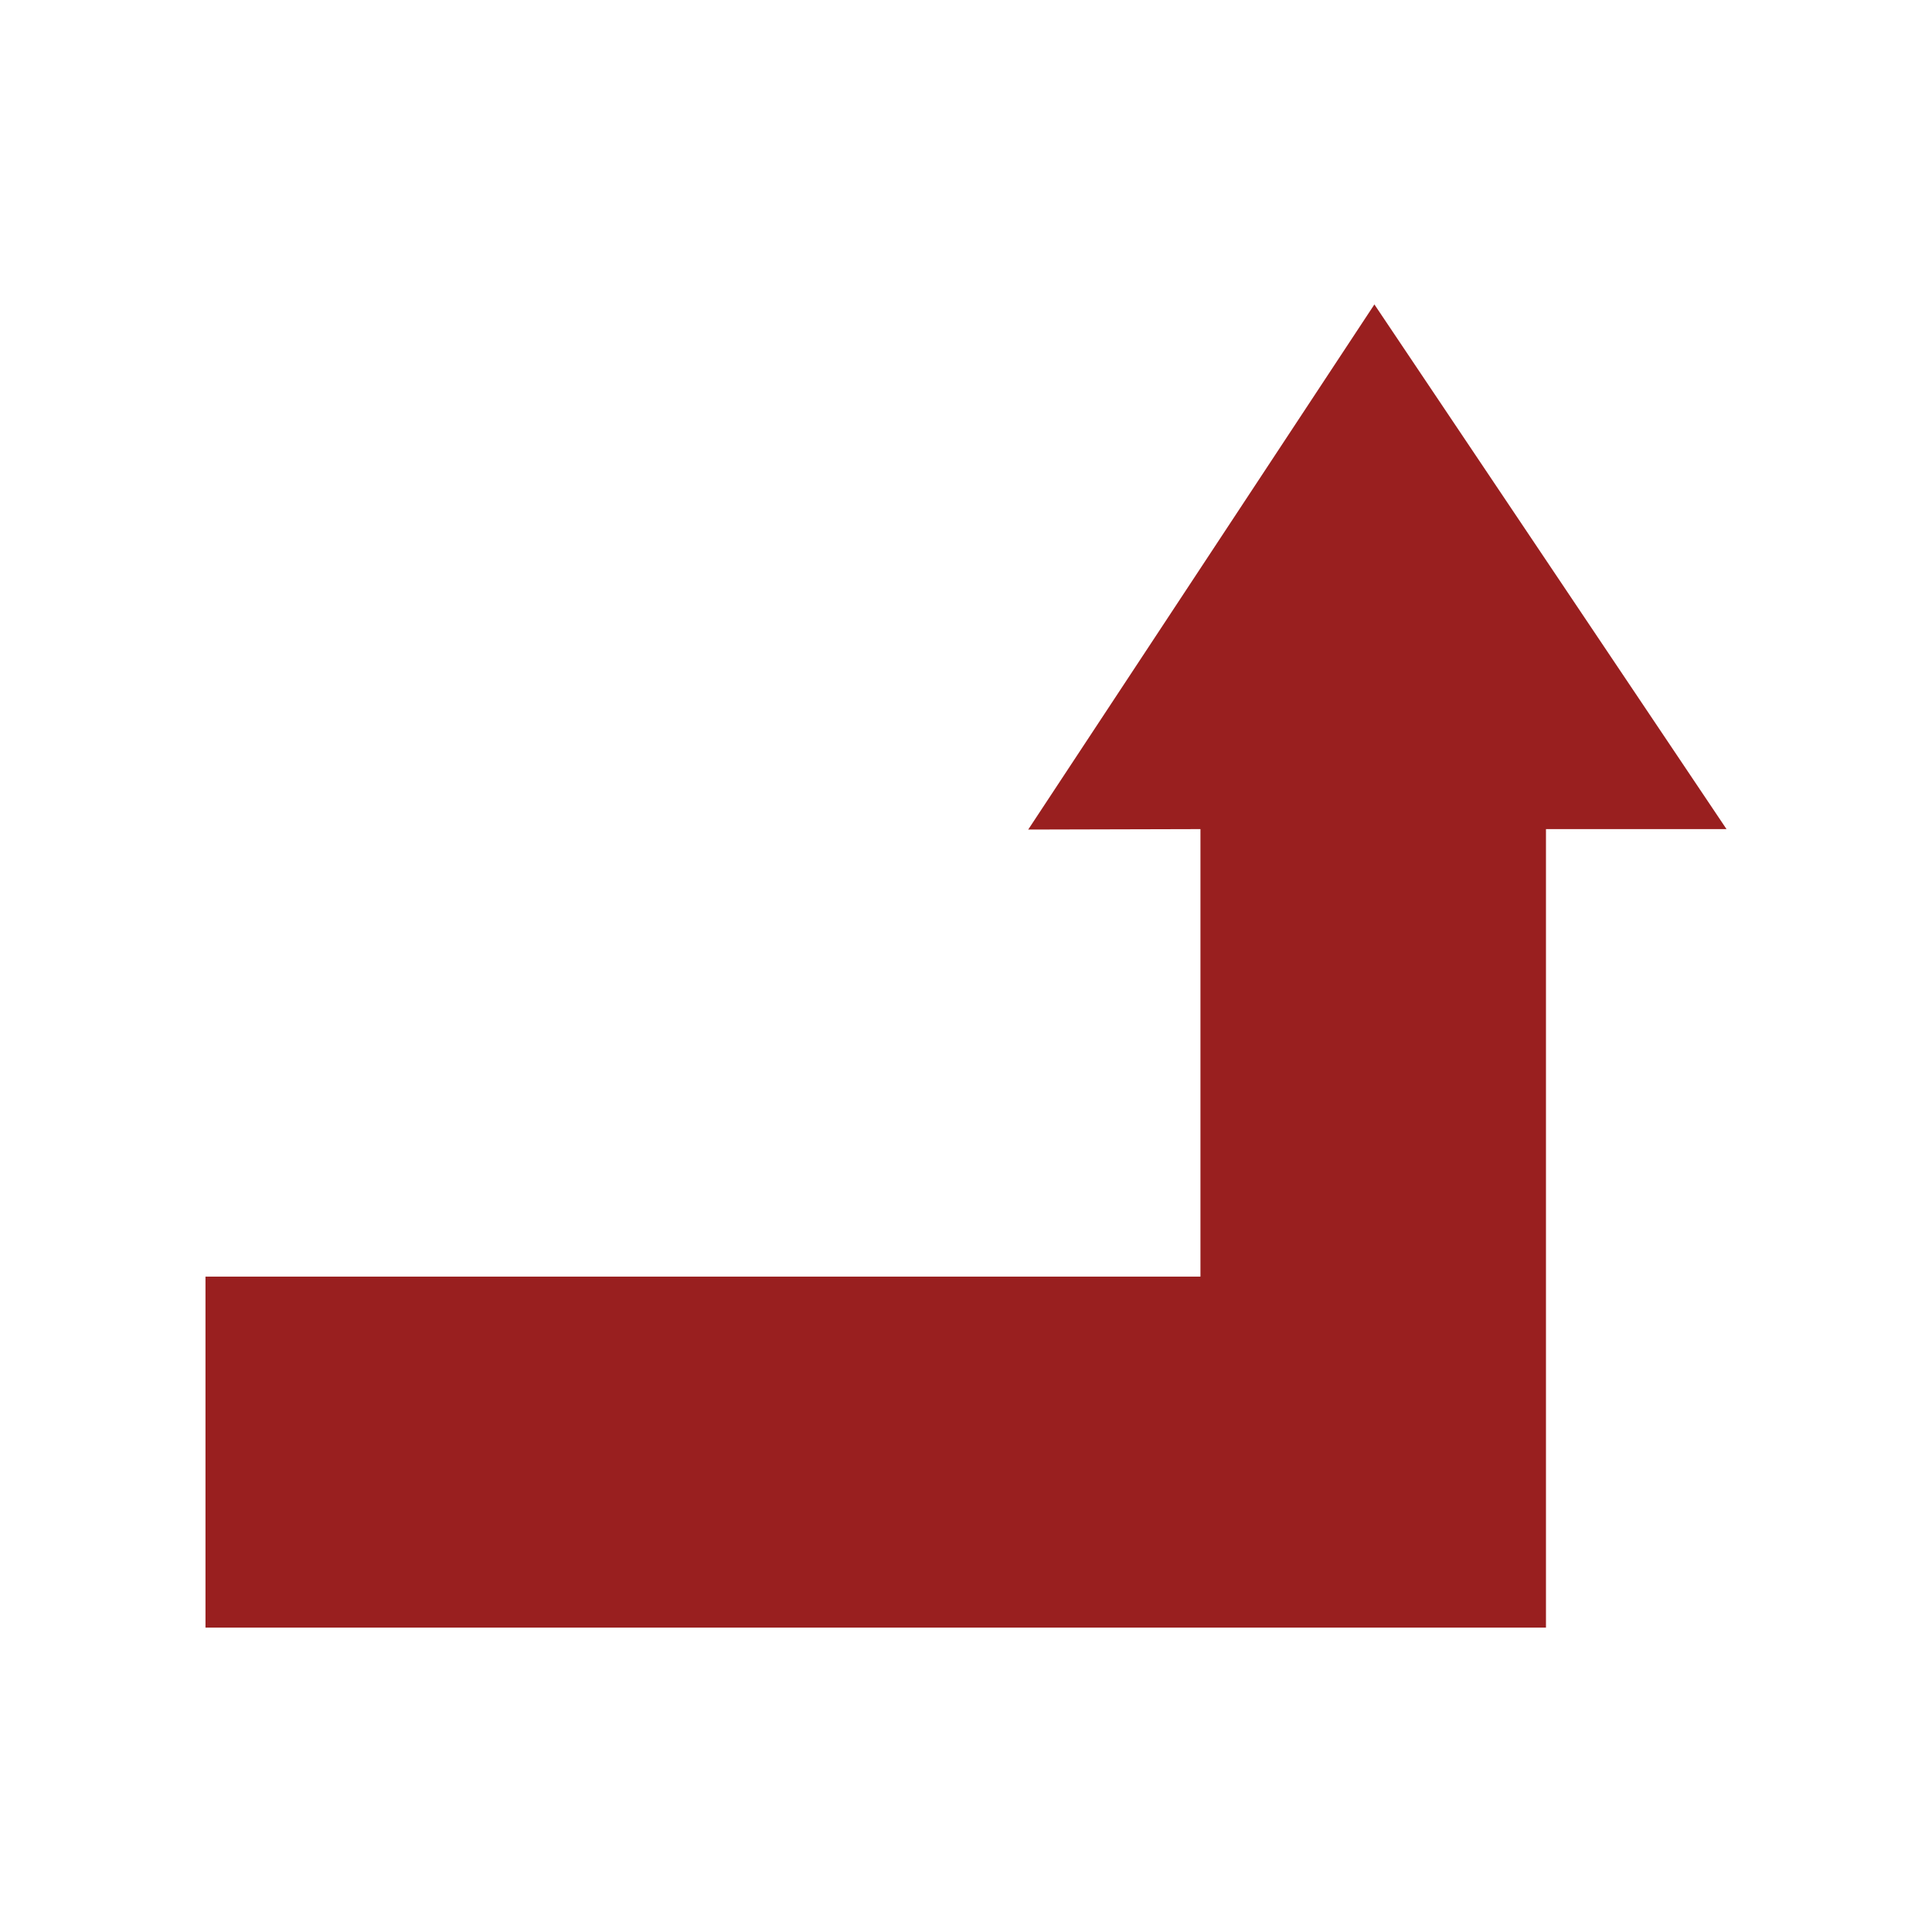 <?xml version="1.0" encoding="utf-8"?>
<!-- Generator: Adobe Illustrator 27.3.1, SVG Export Plug-In . SVG Version: 6.00 Build 0)  -->
<svg version="1.1" id="Ebene_1" xmlns="http://www.w3.org/2000/svg" xmlns:xlink="http://www.w3.org/1999/xlink" x="0px" y="0px"
	 viewBox="0 0 300 300" style="enable-background:new 0 0 300 300;" xml:space="preserve">
<style type="text/css">
	.st0{fill:#991F1F;}
</style>
<symbol  id="Pil_20" viewBox="-138.12 -120.3 276.24 240.59">
	<polygon class="st0" points="42.58,24.89 42.58,-56.48 -138.12,-56.48 -138.12,-120.3 105.33,-120.3 105.33,24.82 105.33,24.89 
		138.12,24.89 74.17,120.29 11.3,24.81 	"/>
</symbol>
<use xlink:href="#Pil_20"  width="276.24" height="240.59" id="XMLID_00000106838603896539992390000002667265225399719103_" x="-138.12" y="-120.3" transform="matrix(0.855 0 0 -0.854 150 150)" style="overflow:visible;"/>
</svg>
